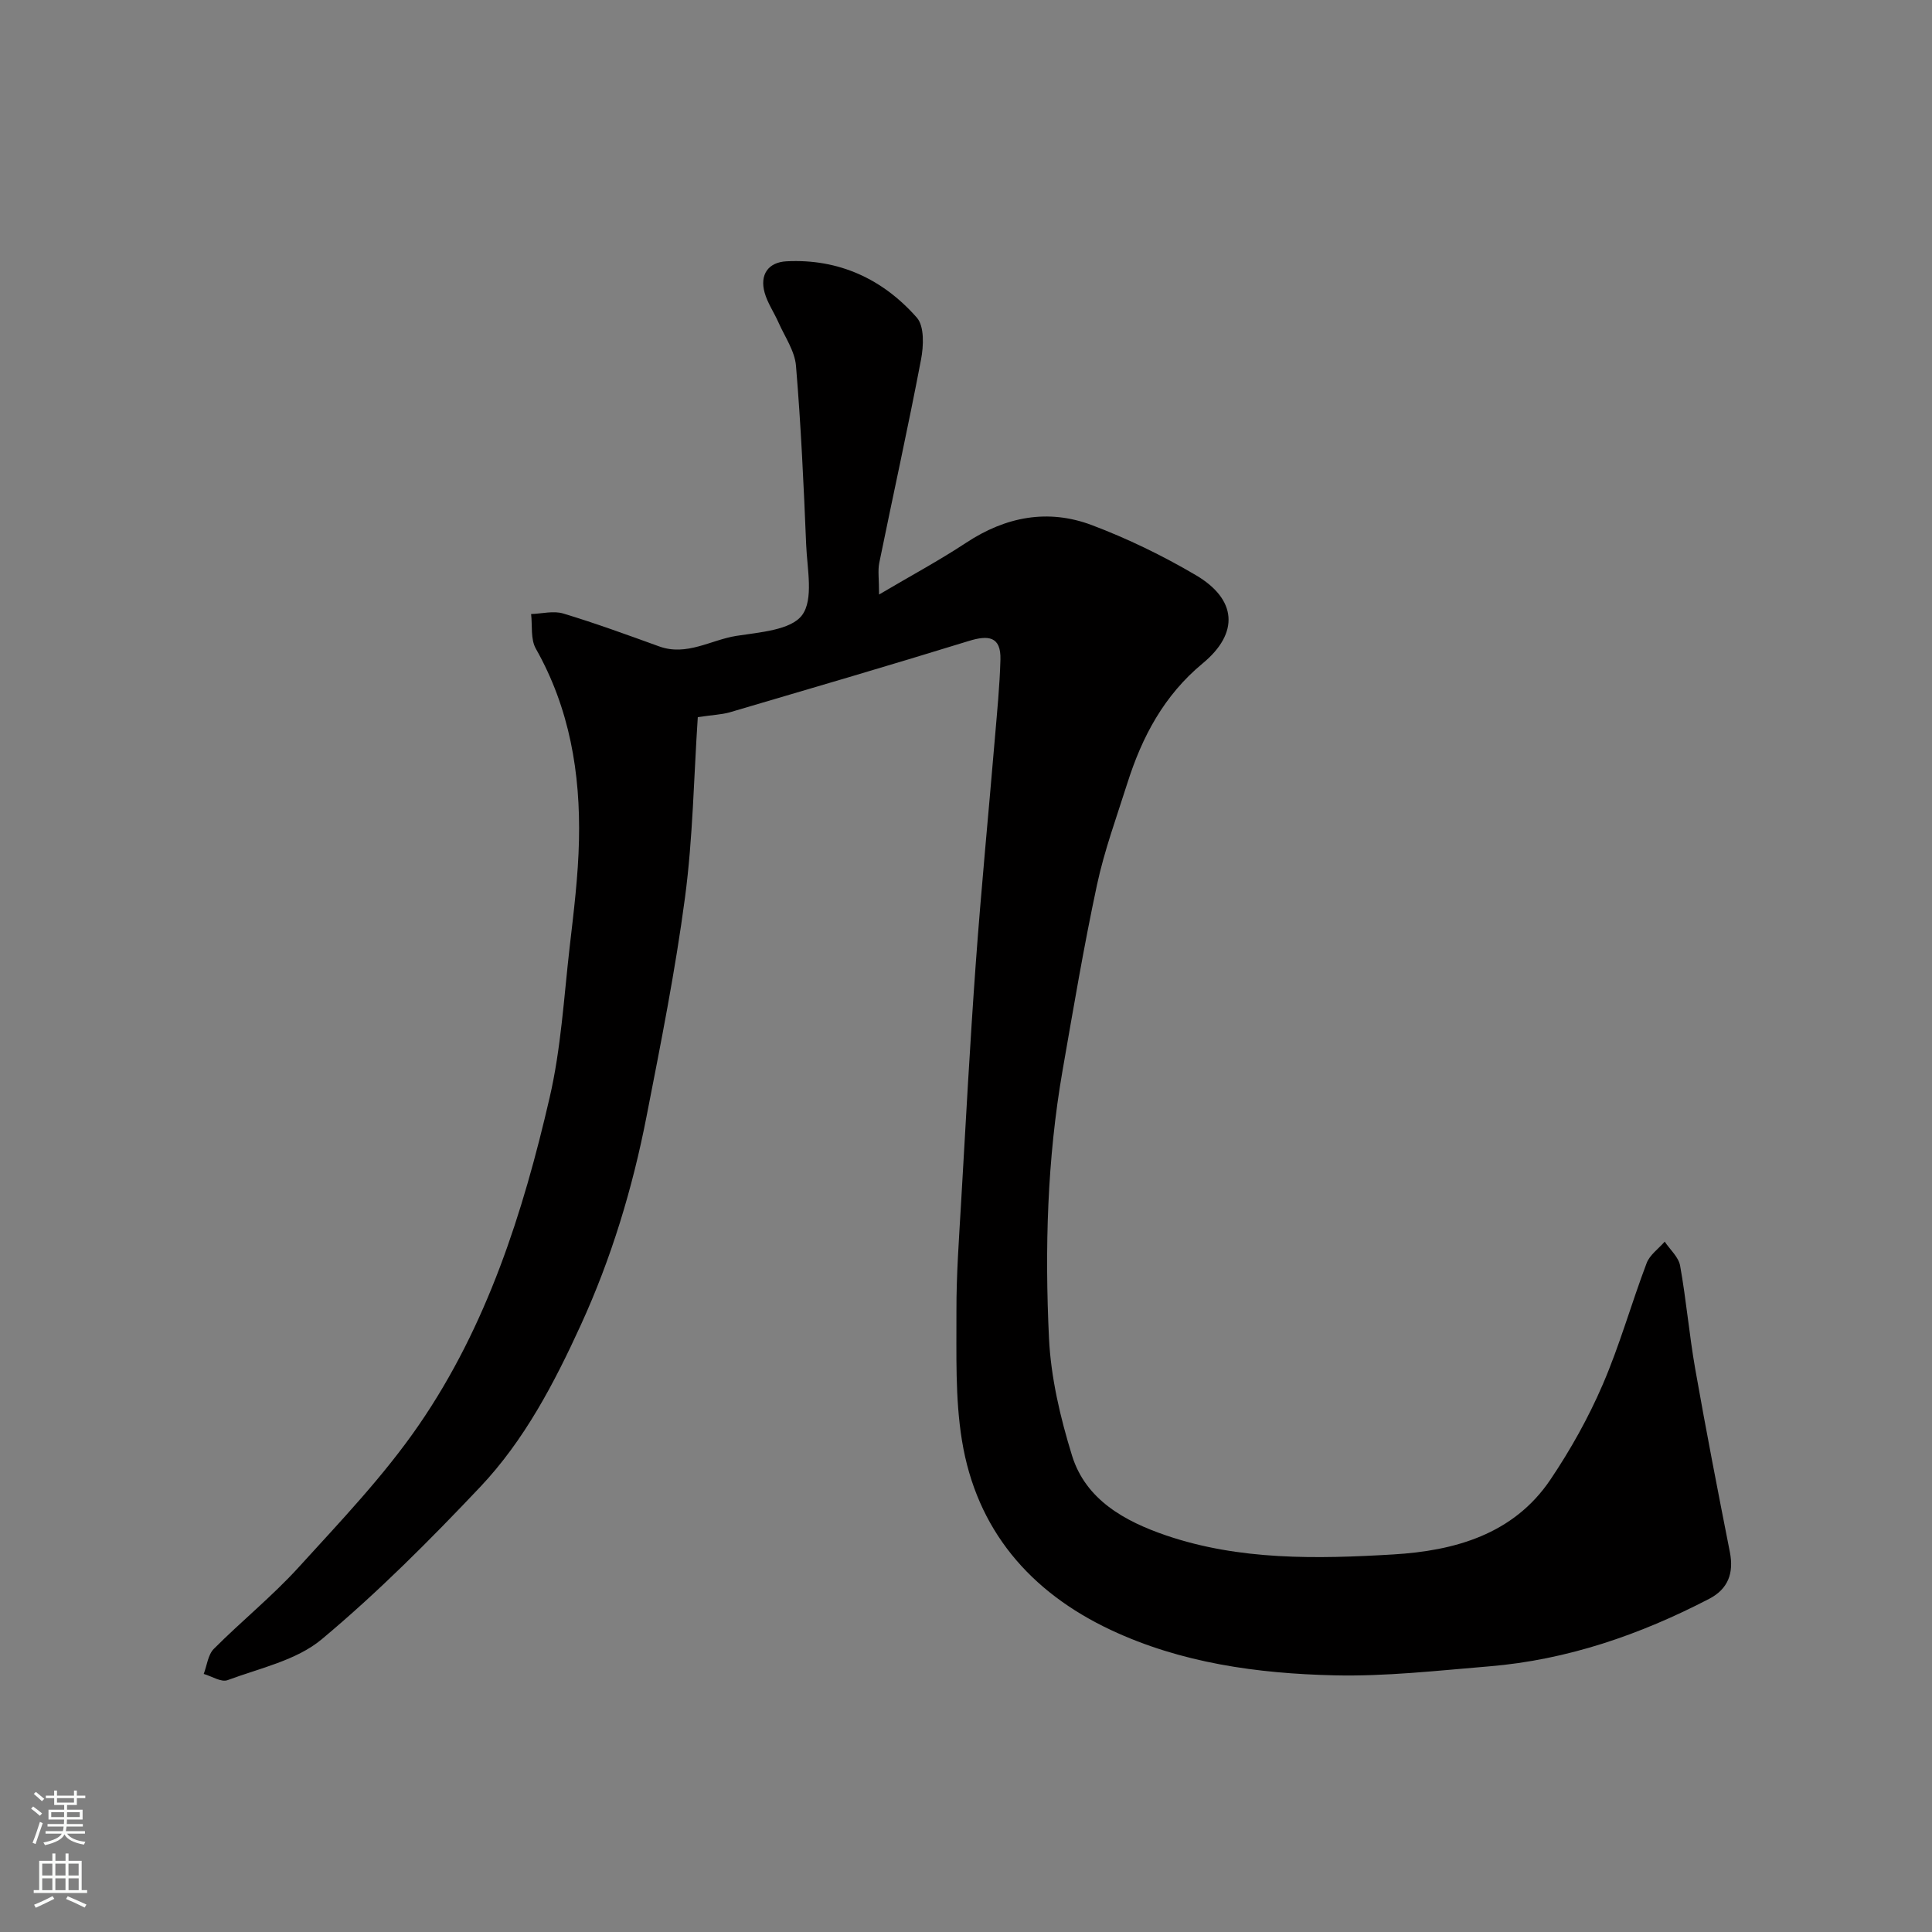 <svg enable-background="new 0 0 400 400" viewBox="0 0 400 400" xmlns="http://www.w3.org/2000/svg"><rect x="0" y="0" width="400" height="400" fill="#808080" stroke="none"/><path d="m144.47 148.48c-.83 12.47-1.01 25.01-2.65 37.35-2.01 15.19-5.02 30.26-7.96 45.31-2.9 14.89-7.28 29.37-13.61 43.19-5.51 12.05-11.69 23.86-20.83 33.53-10.43 11.02-21.2 21.84-32.83 31.55-5.23 4.36-12.82 5.97-19.49 8.45-1.3.48-3.26-.81-4.92-1.29.67-1.76.88-3.98 2.1-5.2 5.73-5.75 12.1-10.89 17.55-16.88 8.67-9.53 17.68-18.96 24.94-29.53 14.03-20.42 21.51-43.82 27.03-67.73 2.35-10.15 2.95-20.72 4.14-31.13.85-7.35 1.77-14.72 1.93-22.1.31-13.92-1.93-27.34-8.94-39.72-1.1-1.95-.69-4.75-.97-7.15 2.23-.07 4.63-.72 6.65-.11 6.7 2.02 13.28 4.43 19.86 6.81 5.73 2.07 10.7-1.35 16-2.18 4.79-.75 11.28-1.18 13.59-4.29 2.43-3.28 1.05-9.59.85-14.55-.51-12.37-1.08-24.76-2.11-37.09-.26-3.07-2.32-6.01-3.63-8.97-.91-2.07-2.26-4-2.86-6.15-1.05-3.75.75-6.3 4.52-6.5 10.84-.56 19.96 3.67 26.99 11.66 1.58 1.8 1.41 5.87.87 8.68-2.68 14.07-5.79 28.07-8.65 42.11-.32 1.59-.04 3.3-.04 6.54 6.6-3.9 12.5-7.07 18.06-10.74 8.16-5.38 16.91-7.05 25.97-3.64 7.43 2.8 14.69 6.33 21.54 10.36 8.51 5 9.05 11.97 1.45 18.26-8.04 6.65-12.57 15.22-15.62 24.84-2.21 6.98-4.75 13.9-6.28 21.03-2.73 12.74-4.89 25.6-7.13 38.44-3.19 18.34-3.69 36.89-2.81 55.39.39 8.18 2.34 16.46 4.77 24.33 2.85 9.22 11.03 13.64 19.44 16.52 15.26 5.21 31.29 4.89 47.07 3.95 12.6-.75 24.87-4.09 32.55-15.51 4.15-6.17 7.85-12.78 10.79-19.6 3.54-8.18 5.95-16.85 9.12-25.21.65-1.71 2.46-2.97 3.74-4.44 1.1 1.65 2.87 3.19 3.19 4.98 1.27 7.07 1.88 14.25 3.12 21.33 2.23 12.68 4.69 25.33 7.18 37.96.86 4.37-.37 7.65-4.3 9.69-14.32 7.43-29.36 12.63-45.52 13.97-10.68.88-21.41 2.11-32.09 1.86-15.88-.37-31.67-2.54-46.27-9.4-16.74-7.87-27.81-20.76-30.81-39.24-1.43-8.78-1.11-17.89-1.14-26.85-.02-7.43.53-14.87.96-22.3.95-16.47 1.84-32.95 3.03-49.41 1.13-15.58 2.65-31.14 3.96-46.71.46-5.46 1.01-10.92 1.16-16.39.13-4.83-2.51-5.1-6.56-3.85-16.47 5.08-33.02 9.92-49.56 14.79-1.68.46-3.52.52-6.54.98z" fill="#010000"/><g fill="#fafbfa"><path d="m6.44 374.46.42-.45c.65.47 1.27.95 1.85 1.44l-.45.49c-.65-.56-1.25-1.06-1.82-1.48m.93 7.33-.63-.26c.55-1.36 1.05-2.8 1.52-4.33.19.1.38.19.59.27-.46 1.29-.95 2.73-1.48 4.32m-.38-10.38.44-.42c.43.34 1.01.82 1.74 1.44l-.49.49c-.53-.51-1.09-1.01-1.69-1.51m2.5.35h1.72v-1.04h.59v1.04h3.52v-1.04h.59v1.04h1.75v.53h-1.75v1.42h-2.03v.97h3.22v2.03h-3.24c0 .35-.01.66-.03.93h3.32v.53h-3.37c-.03.27-.08.58-.15.94h3.96v.53h-3.71c.67.92 1.93 1.48 3.79 1.68-.13.24-.23.44-.29.59-2.13-.38-3.48-1.08-4.04-2.12-.43.97-1.77 1.72-4.03 2.23-.09-.19-.2-.37-.33-.55 2.1-.42 3.37-1.03 3.81-1.83h-3.36v-.53h3.58c.08-.29.13-.61.16-.94h-3.33v-.53h3.39c.02-.27.04-.58.04-.93h-3.23v-2.03h3.25v-.97h-2.07v-1.42h-1.73zm1.12 3.44v1h2.65c.01-.3.02-.44.01-.4v-.25-.35zm1.19-2h3.52v-.91h-3.52zm4.71 2h-2.63v.59c0 .15-.01.28-.01.4h2.64z"/><path d="m13.56 383.74h.63v1.52h2.72v6.07h1.13v.6h-11.06v-.6h1.13v-6.07h2.73v-1.52h.63v1.52h2.1v-1.52zm-2.69 8.83.38.56c-1.24.63-2.53 1.25-3.85 1.85-.1-.21-.21-.42-.34-.63 1.36-.55 2.63-1.15 3.81-1.78m-2.13-4.27h2.1v-2.45h-2.1zm0 3.04h2.1v-2.46h-2.1zm2.72-3.04h2.1v-2.45h-2.1zm0 3.04h2.1v-2.46h-2.1zm6.07 3.6c-1.41-.71-2.7-1.3-3.86-1.78l.35-.56c1.45.62 2.75 1.19 3.88 1.72zm-1.25-9.09h-2.1v2.45h2.1zm-2.09 5.49h2.1v-2.46h-2.1z"/></g></svg>